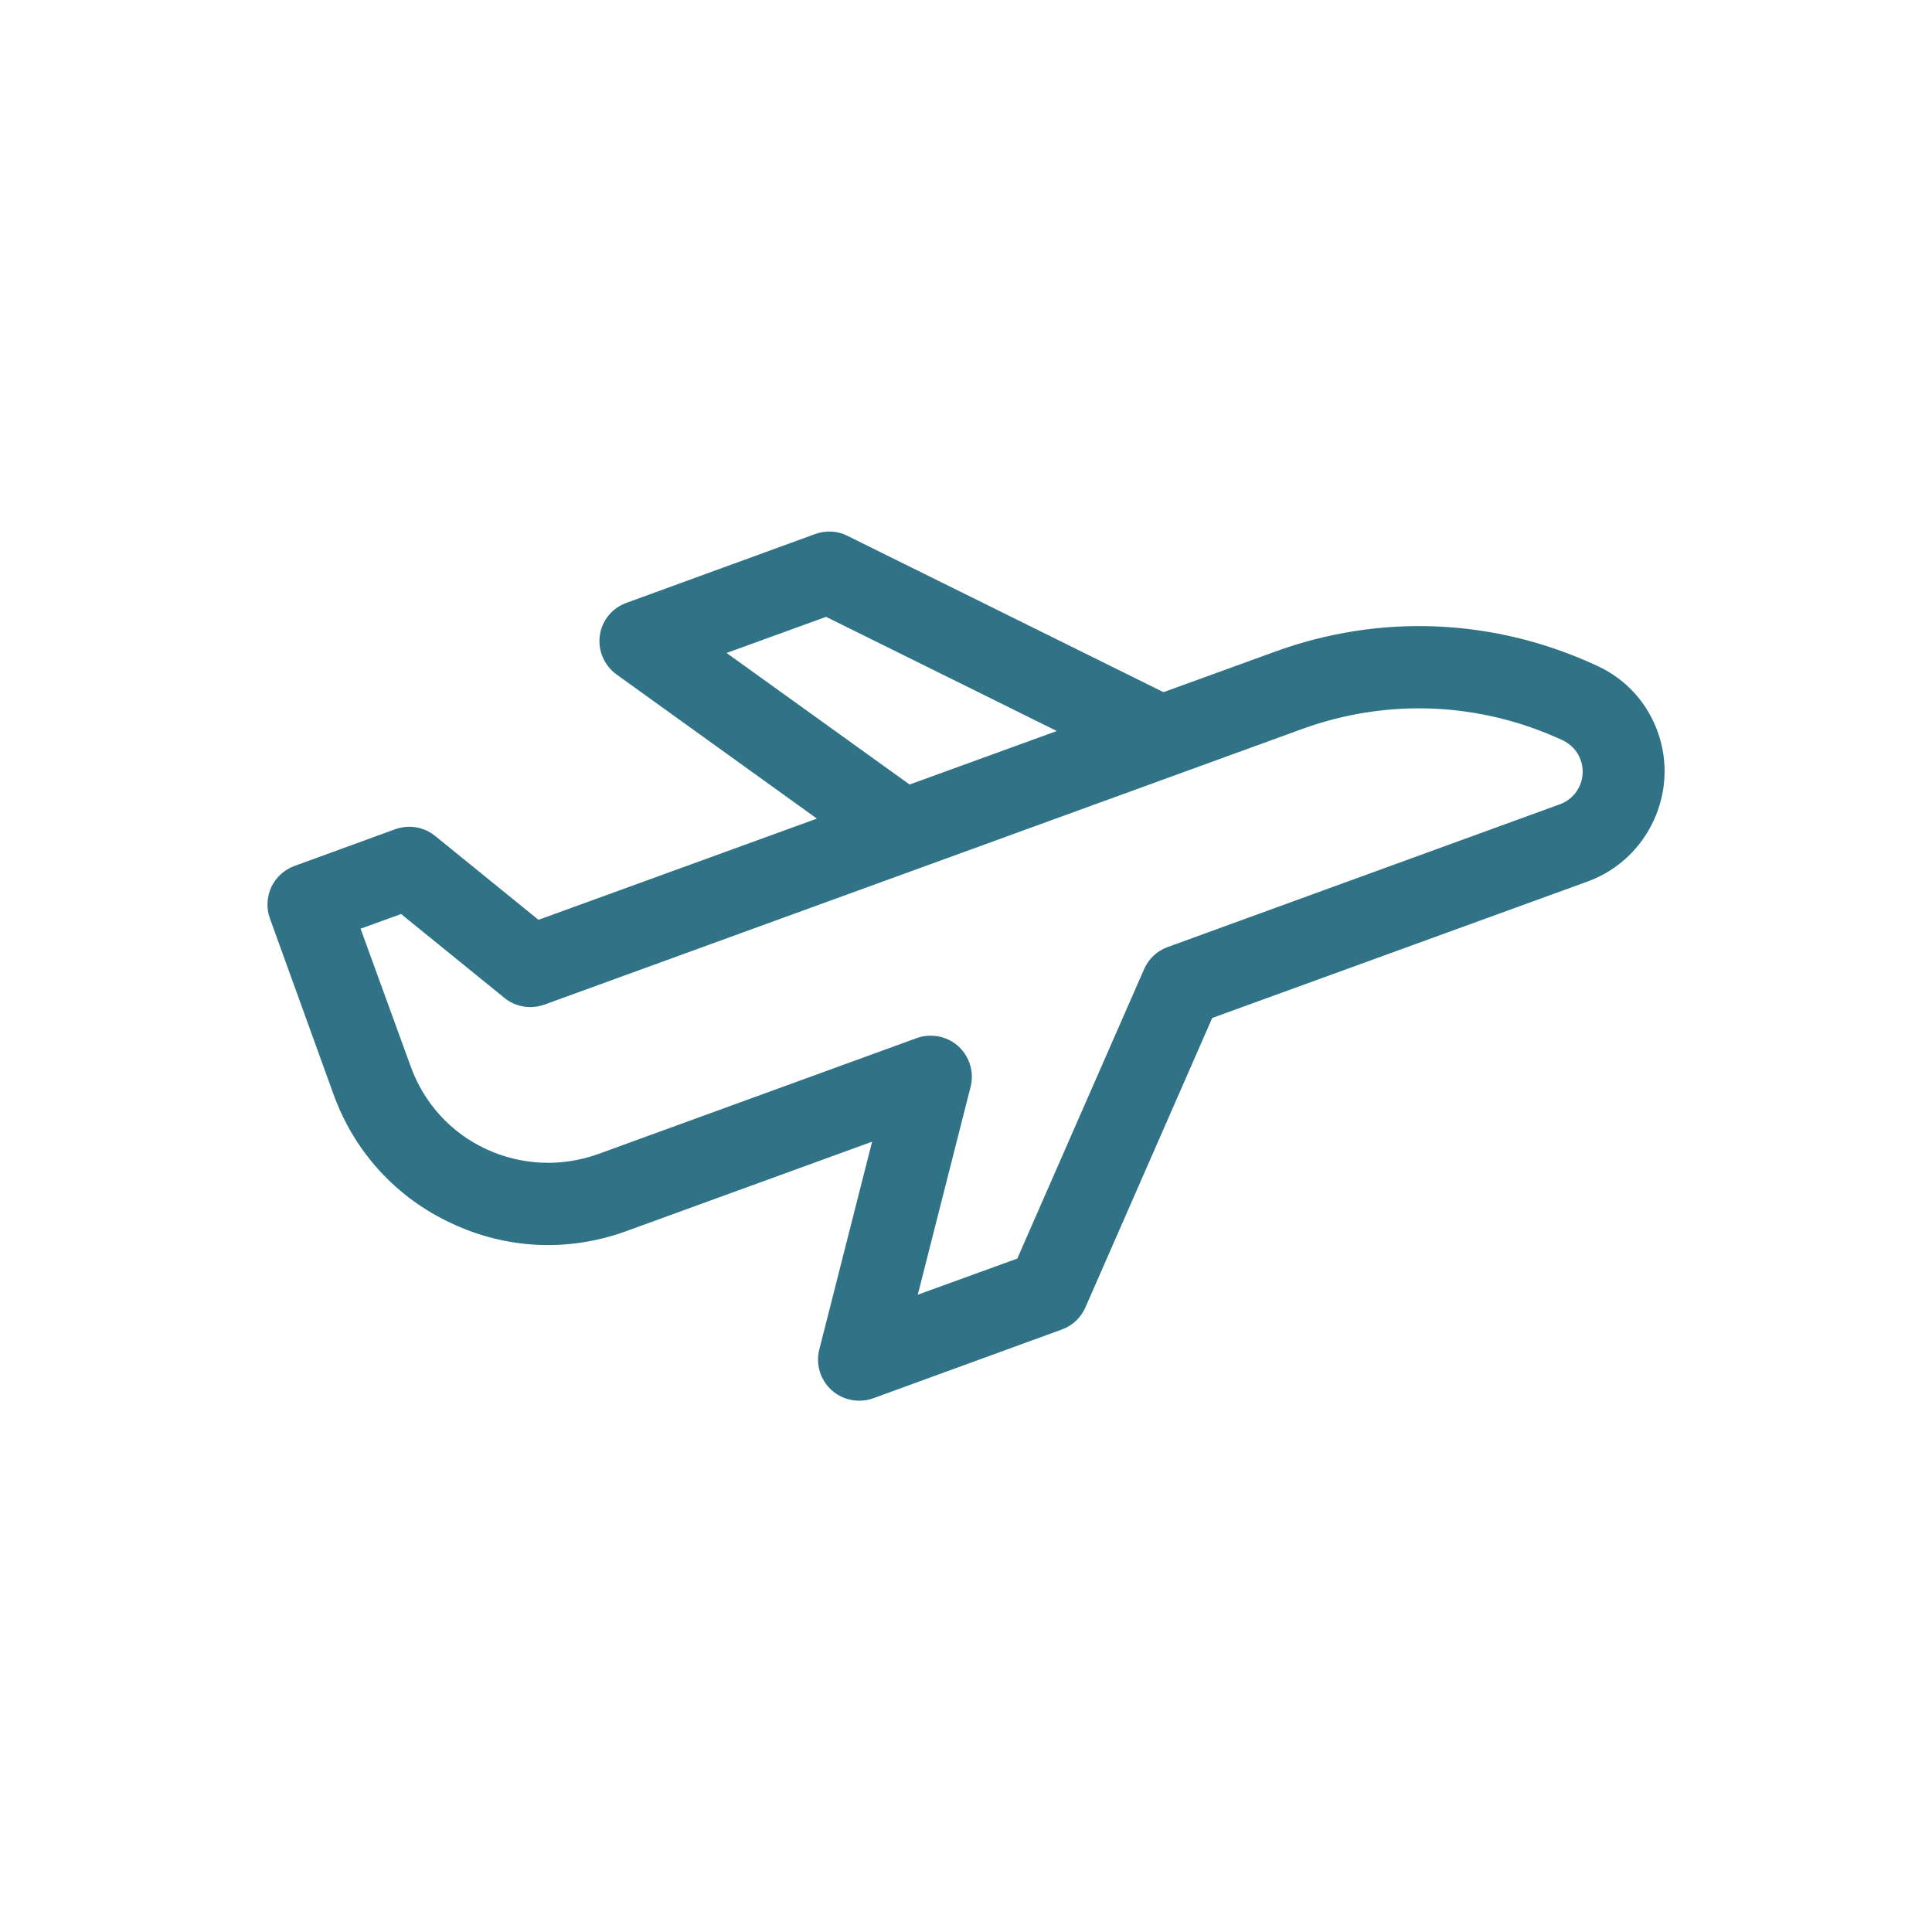 <?xml version="1.0" encoding="utf-8"?>
<!-- Generator: Adobe Illustrator 25.1.0, SVG Export Plug-In . SVG Version: 6.00 Build 0)  -->
<svg version="1.1" id="Livello_1" xmlns="http://www.w3.org/2000/svg" xmlns:xlink="http://www.w3.org/1999/xlink" x="0px" y="0px"
	 viewBox="0 0 56.69 56.69" style="enable-background:new 0 0 56.69 56.69;" xml:space="preserve">
<style type="text/css">
	.st0{fill:#307387;}
</style>
<g>
	<path class="st0" d="M48.64,21.47c-0.31-0.86-0.94-1.55-1.77-1.93c-3-1.4-6.37-1.55-9.48-0.41l-3.25,1.18l-9.28-4.59
		c-0.29-0.15-0.64-0.16-0.94-0.05l-5.54,2.02c-0.42,0.15-0.72,0.52-0.78,0.96c-0.06,0.44,0.13,0.88,0.49,1.14l5.88,4.23l-8.17,2.97
		l-3.03-2.46c-0.33-0.27-0.77-0.34-1.17-0.2l-2.96,1.08c-0.3,0.11-0.54,0.33-0.68,0.62c-0.13,0.29-0.15,0.62-0.04,0.92l1.87,5.17
		c0.61,1.68,1.84,3.03,3.47,3.78c1.62,0.76,3.44,0.84,5.13,0.22l7.2-2.62l-1.55,6.1c-0.11,0.43,0.03,0.89,0.36,1.19
		c0.22,0.2,0.51,0.31,0.81,0.31c0.14,0,0.28-0.02,0.41-0.07l5.54-2.02c0.31-0.11,0.56-0.35,0.69-0.65l3.72-8.49l11.03-4.01
		C48.36,25.21,49.28,23.24,48.64,21.47L48.64,21.47z M21.32,19.16l2.92-1.06l6.77,3.35l-4.32,1.57L21.32,19.16z M45.77,23.6
		l-11.51,4.19c-0.31,0.11-0.56,0.35-0.69,0.65l-3.72,8.49l-2.92,1.06l1.55-6.1c0.11-0.43-0.03-0.89-0.36-1.19
		c-0.22-0.2-0.51-0.31-0.81-0.31c-0.14,0-0.28,0.02-0.41,0.07l-9.34,3.4c-1.08,0.39-2.25,0.34-3.29-0.14s-1.83-1.35-2.22-2.43
		l-1.47-4.04l1.19-0.43l3.03,2.46c0.33,0.27,0.77,0.34,1.17,0.2l22.24-8.09c2.51-0.91,5.22-0.79,7.64,0.33
		c0.25,0.12,0.44,0.32,0.53,0.58C46.57,22.82,46.3,23.41,45.77,23.6z"/>
</g>
</svg>
